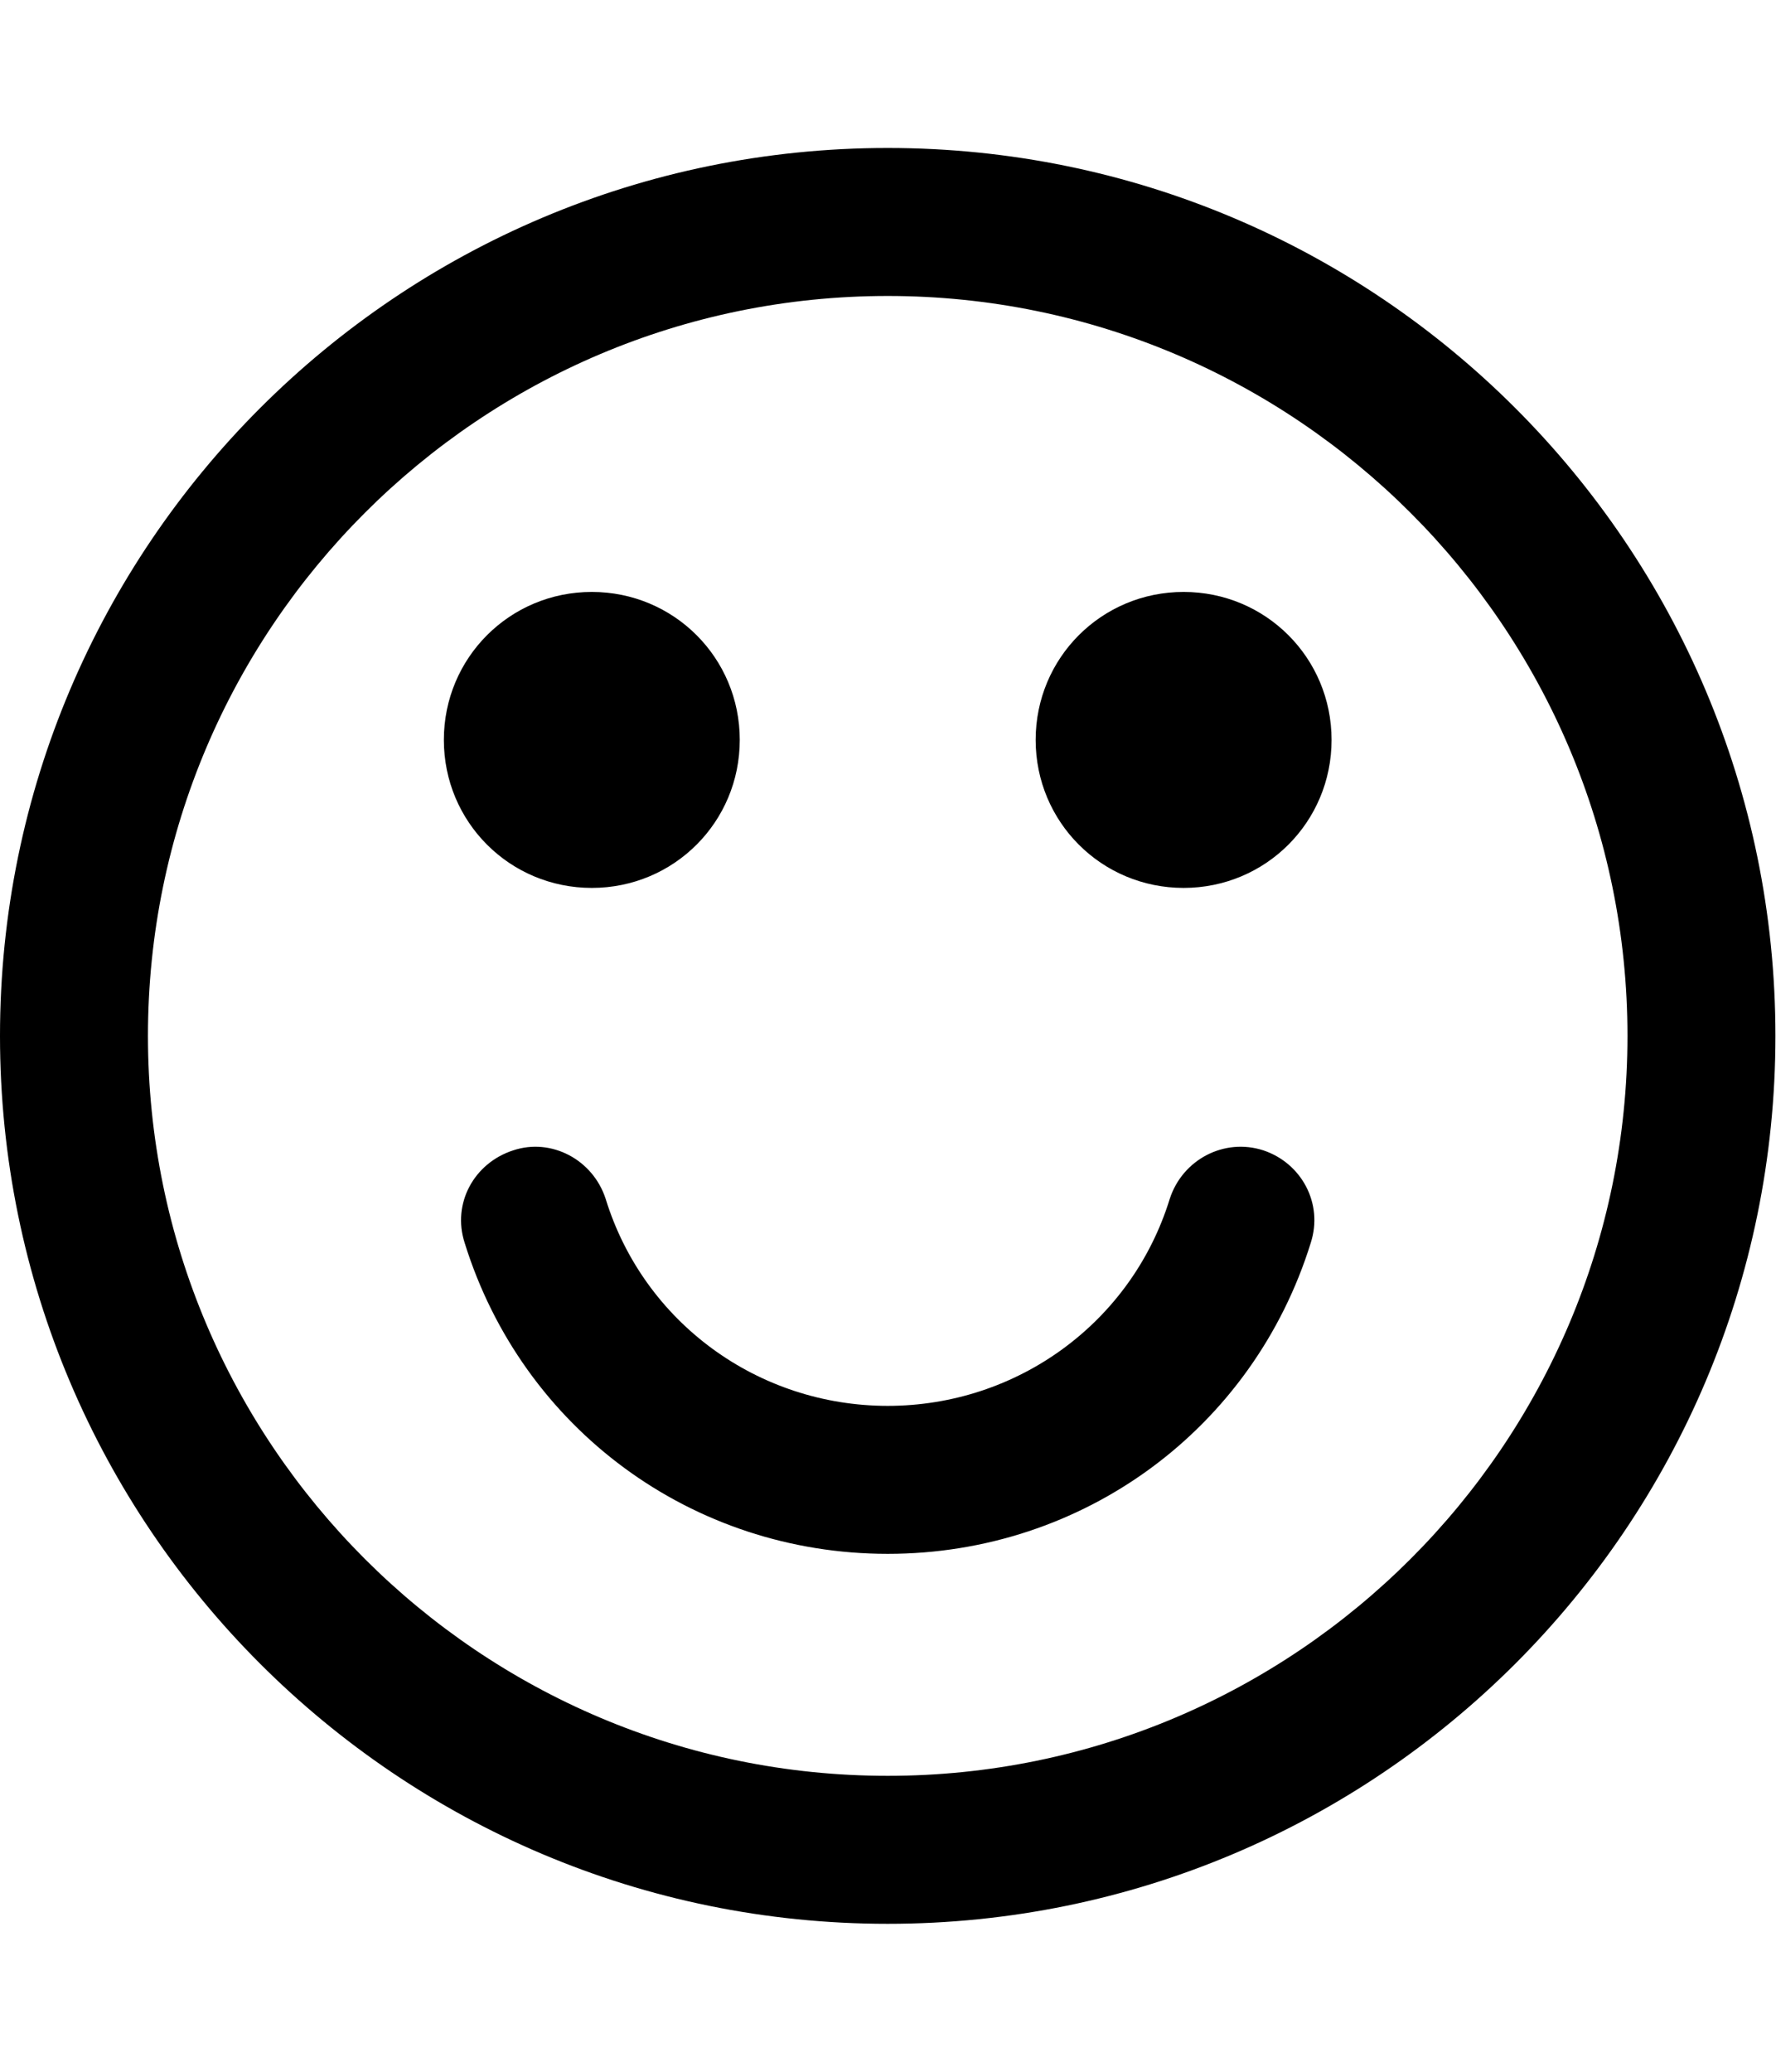 <svg version="1.1" xmlns="http://www.w3.org/2000/svg" width="439" height="512" viewBox="0 0 439 512"><title>smile-o</title><path d="M324 307.143c-14.286 46-56.286 76.857-104.572 76.857s-90.286-30.857-104.572-76.857c-3.143-9.714 2.285-19.714 12-22.857 9.428-3.143 19.715 2.286 22.857 12 9.428 30.572 37.714 51.143 69.714 51.143s60.286-20.572 69.714-51.143c3.143-9.714 13.428-15.143 23.143-12 9.428 3.143 14.857 13.143 11.714 22.857zM182.857 182.857c0 20.285-16.285 36.571-36.571 36.571s-36.572-16.286-36.572-36.572 16.285-36.572 36.572-36.572 36.572 16.286 36.572 36.572zM329.143 182.857c0 20.285-16.286 36.571-36.572 36.571s-36.572-16.286-36.572-36.572 16.286-36.572 36.572-36.572 36.572 16.286 36.572 36.572zM402.286 256c0-100.857-82-182.857-182.857-182.857s-182.857 82-182.857 182.857 82 182.857 182.857 182.857 182.857-82 182.857-182.857zM438.857 256c0 121.143-98.286 219.428-219.429 219.428s-219.429-98.286-219.429-219.429 98.285-219.429 219.429-219.429 219.429 98.286 219.429 219.429z"></path></svg>